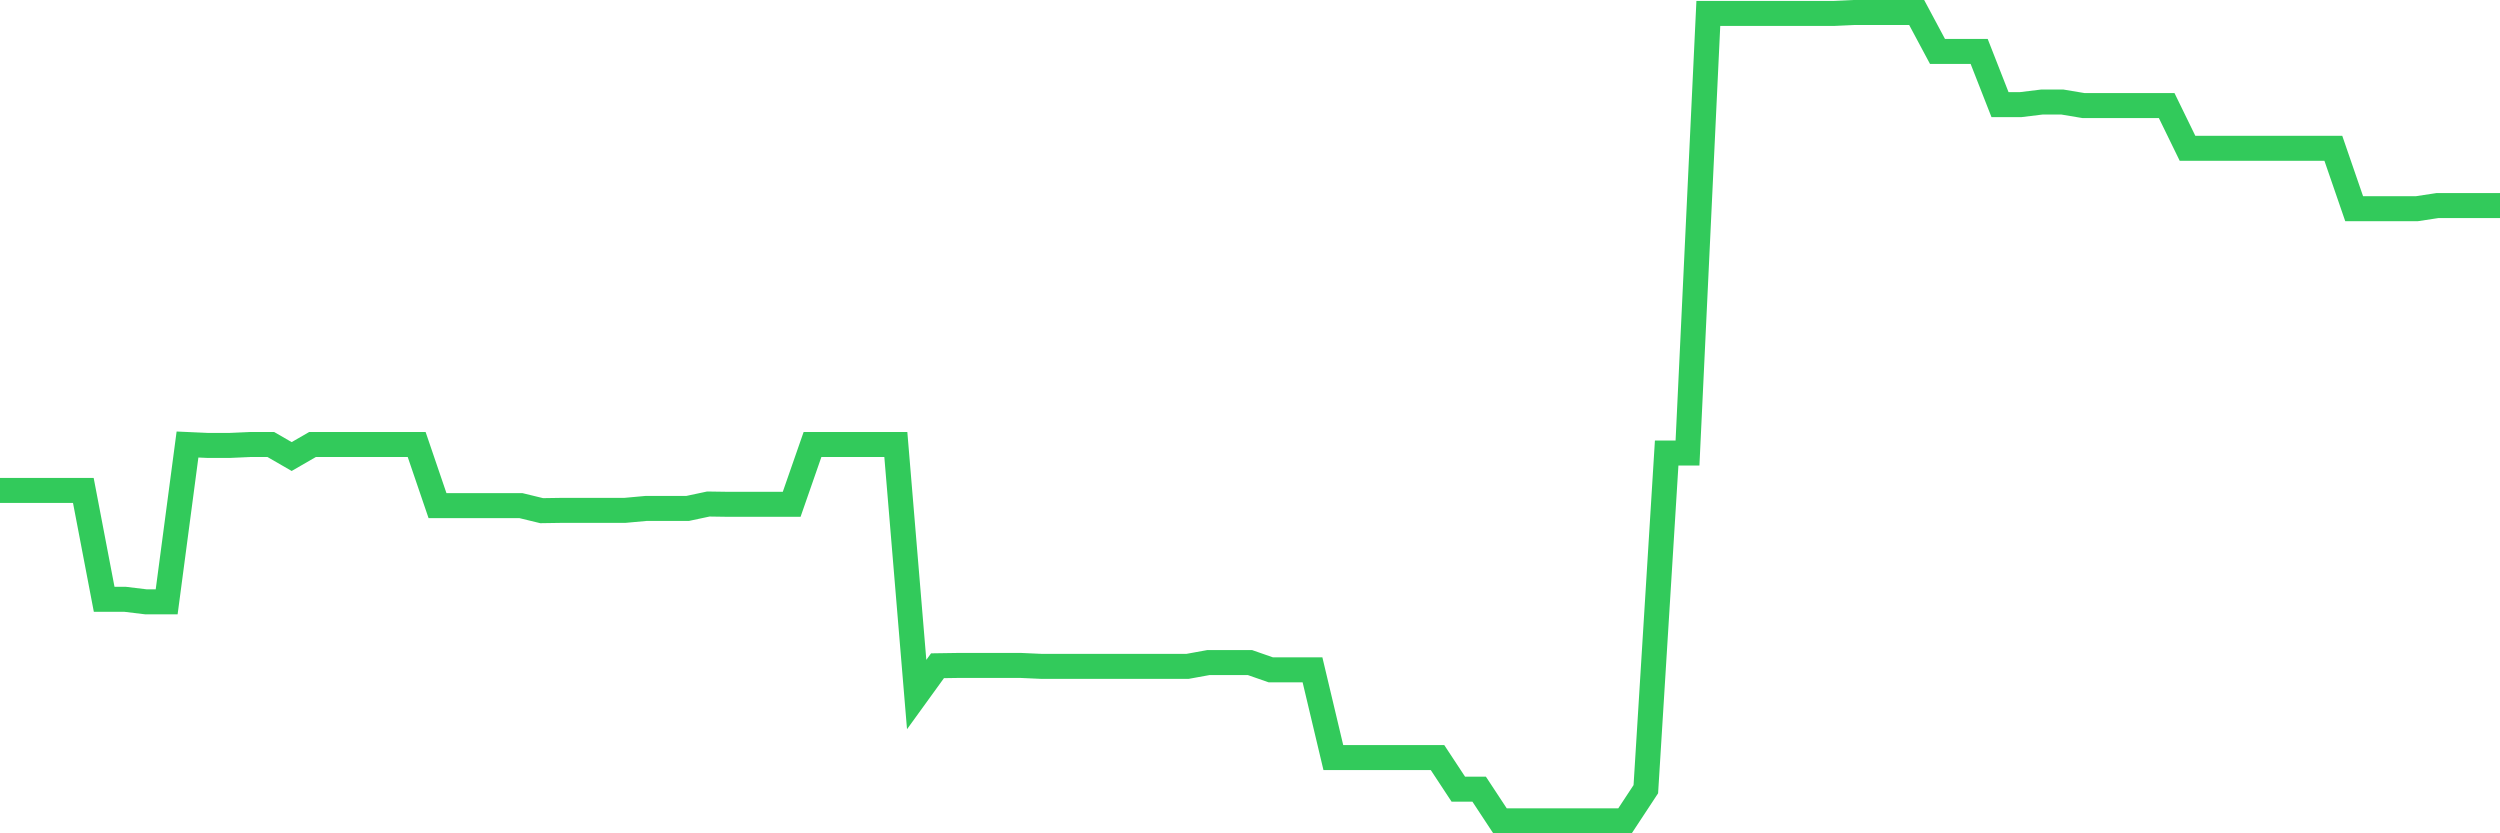 <svg
  xmlns="http://www.w3.org/2000/svg"
  xmlns:xlink="http://www.w3.org/1999/xlink"
  width="120"
  height="40"
  viewBox="0 0 120 40"
  preserveAspectRatio="none"
>
  <polyline
    points="0,23.54 1,23.54 2,23.54 3,23.54 4,23.54 5,28.766 6,28.766 7,28.887 8,28.887 9,21.337 10,21.382 11,21.382 12,21.337 13,21.337 14,21.914 15,21.337 16,21.337 17,21.337 18,21.337 19,21.337 20,21.337 21,24.269 22,24.269 23,24.269 24,24.269 25,24.269 26,24.512 27,24.497 28,24.497 29,24.497 30,24.497 31,24.406 32,24.406 33,24.406 34,24.193 35,24.208 36,24.208 37,24.208 38,24.208 39,21.337 40,21.337 41,21.337 42,21.337 43,21.337 44,33.338 45,31.956 46,31.941 47,31.941 48,31.941 49,31.941 50,31.986 51,31.986 52,31.986 53,31.986 54,31.986 55,31.986 56,31.986 57,31.986 58,31.804 59,31.804 60,31.804 61,32.153 62,32.153 63,32.153 64,36.362 65,36.362 66,36.362 67,36.362 68,36.362 69,36.362 70,37.881 71,37.881 72,39.4 73,39.4 74,39.4 75,39.4 76,39.4 77,39.4 78,39.4 79,37.881 80,21.747 81,21.747 82,0.646 83,0.646 84,0.646 85,0.646 86,0.646 87,0.646 88,0.646 89,0.6 90,0.6 91,0.6 92,0.6 93,2.469 94,2.469 95,2.469 96,5.021 97,5.021 98,4.899 99,4.899 100,5.066 101,5.066 102,5.066 103,5.066 104,5.066 105,7.117 106,7.117 107,7.117 108,7.117 109,7.117 110,7.117 111,7.117 112,7.117 113,10.019 114,10.019 115,10.019 116,10.019 117,9.867 118,9.867 119,9.867 120,9.867"
    fill="none"
    stroke="#32ca5b"
    stroke-width="1.2"
  >
  </polyline>
</svg>